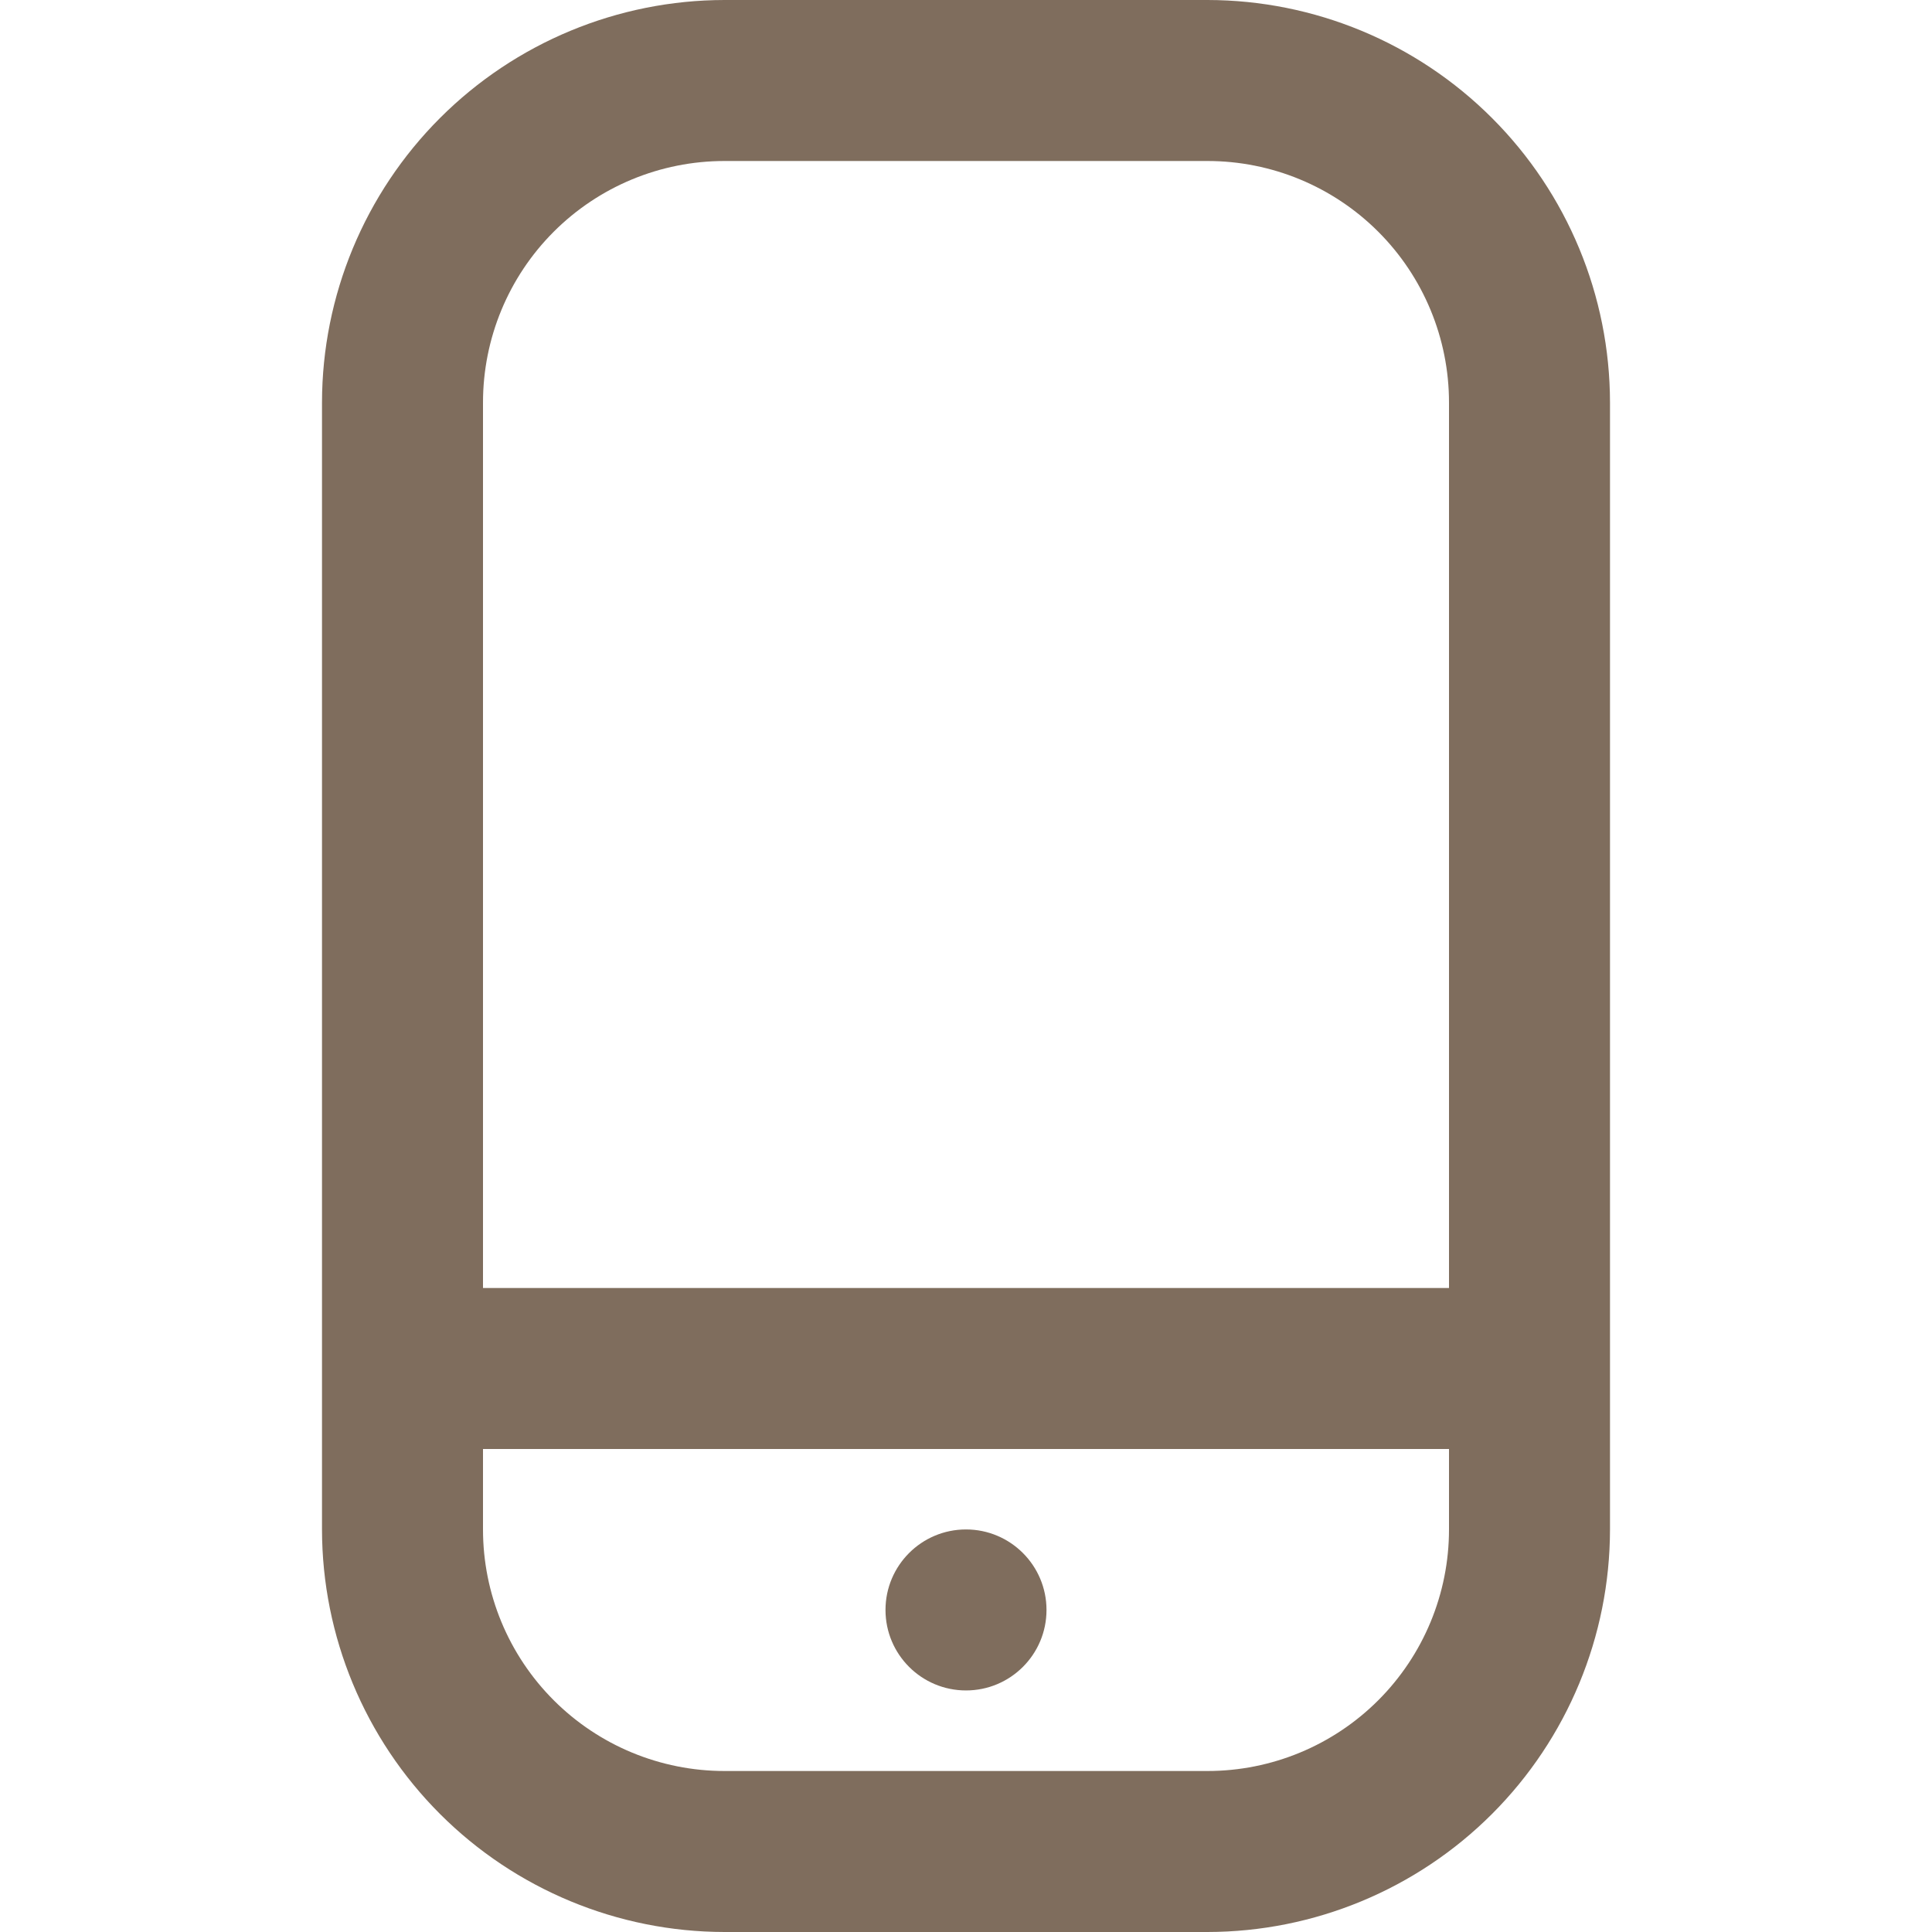 <?xml version="1.0" encoding="UTF-8"?> <svg xmlns="http://www.w3.org/2000/svg" width="36" height="36" viewBox="0 0 36 36" fill="none"><g clip-path="url(#clip0_792_1126)"><path d="M22.5 0H13.5C11.512 0.002 9.605 0.793 8.199 2.199C6.793 3.605 6.002 5.512 6 7.5V28.5C6.002 30.488 6.793 32.395 8.199 33.801C9.605 35.207 11.512 35.998 13.5 36H22.5C24.488 35.998 26.395 35.207 27.801 33.801C29.207 32.395 29.998 30.488 30 28.5V7.5C29.998 5.512 29.207 3.605 27.801 2.199C26.395 0.793 24.488 0.002 22.5 0V0ZM13.5 3H22.5C23.694 3 24.838 3.474 25.682 4.318C26.526 5.162 27 6.307 27 7.5V24H9V7.5C9 6.307 9.474 5.162 10.318 4.318C11.162 3.474 12.306 3 13.5 3ZM22.5 33H13.5C12.306 33 11.162 32.526 10.318 31.682C9.474 30.838 9 29.694 9 28.5V27H27V28.5C27 29.694 26.526 30.838 25.682 31.682C24.838 32.526 23.694 33 22.5 33Z" fill="#7F6D5D"></path><path d="M18 31.499C18.828 31.499 19.5 30.828 19.5 29.999C19.5 29.171 18.828 28.499 18 28.499C17.172 28.499 16.5 29.171 16.5 29.999C16.5 30.828 17.172 31.499 18 31.499Z" fill="#7F6D5D"></path></g><defs><clipPath id="clip0_792_1126"><rect width="36" height="36" fill="white"></rect></clipPath></defs></svg> 